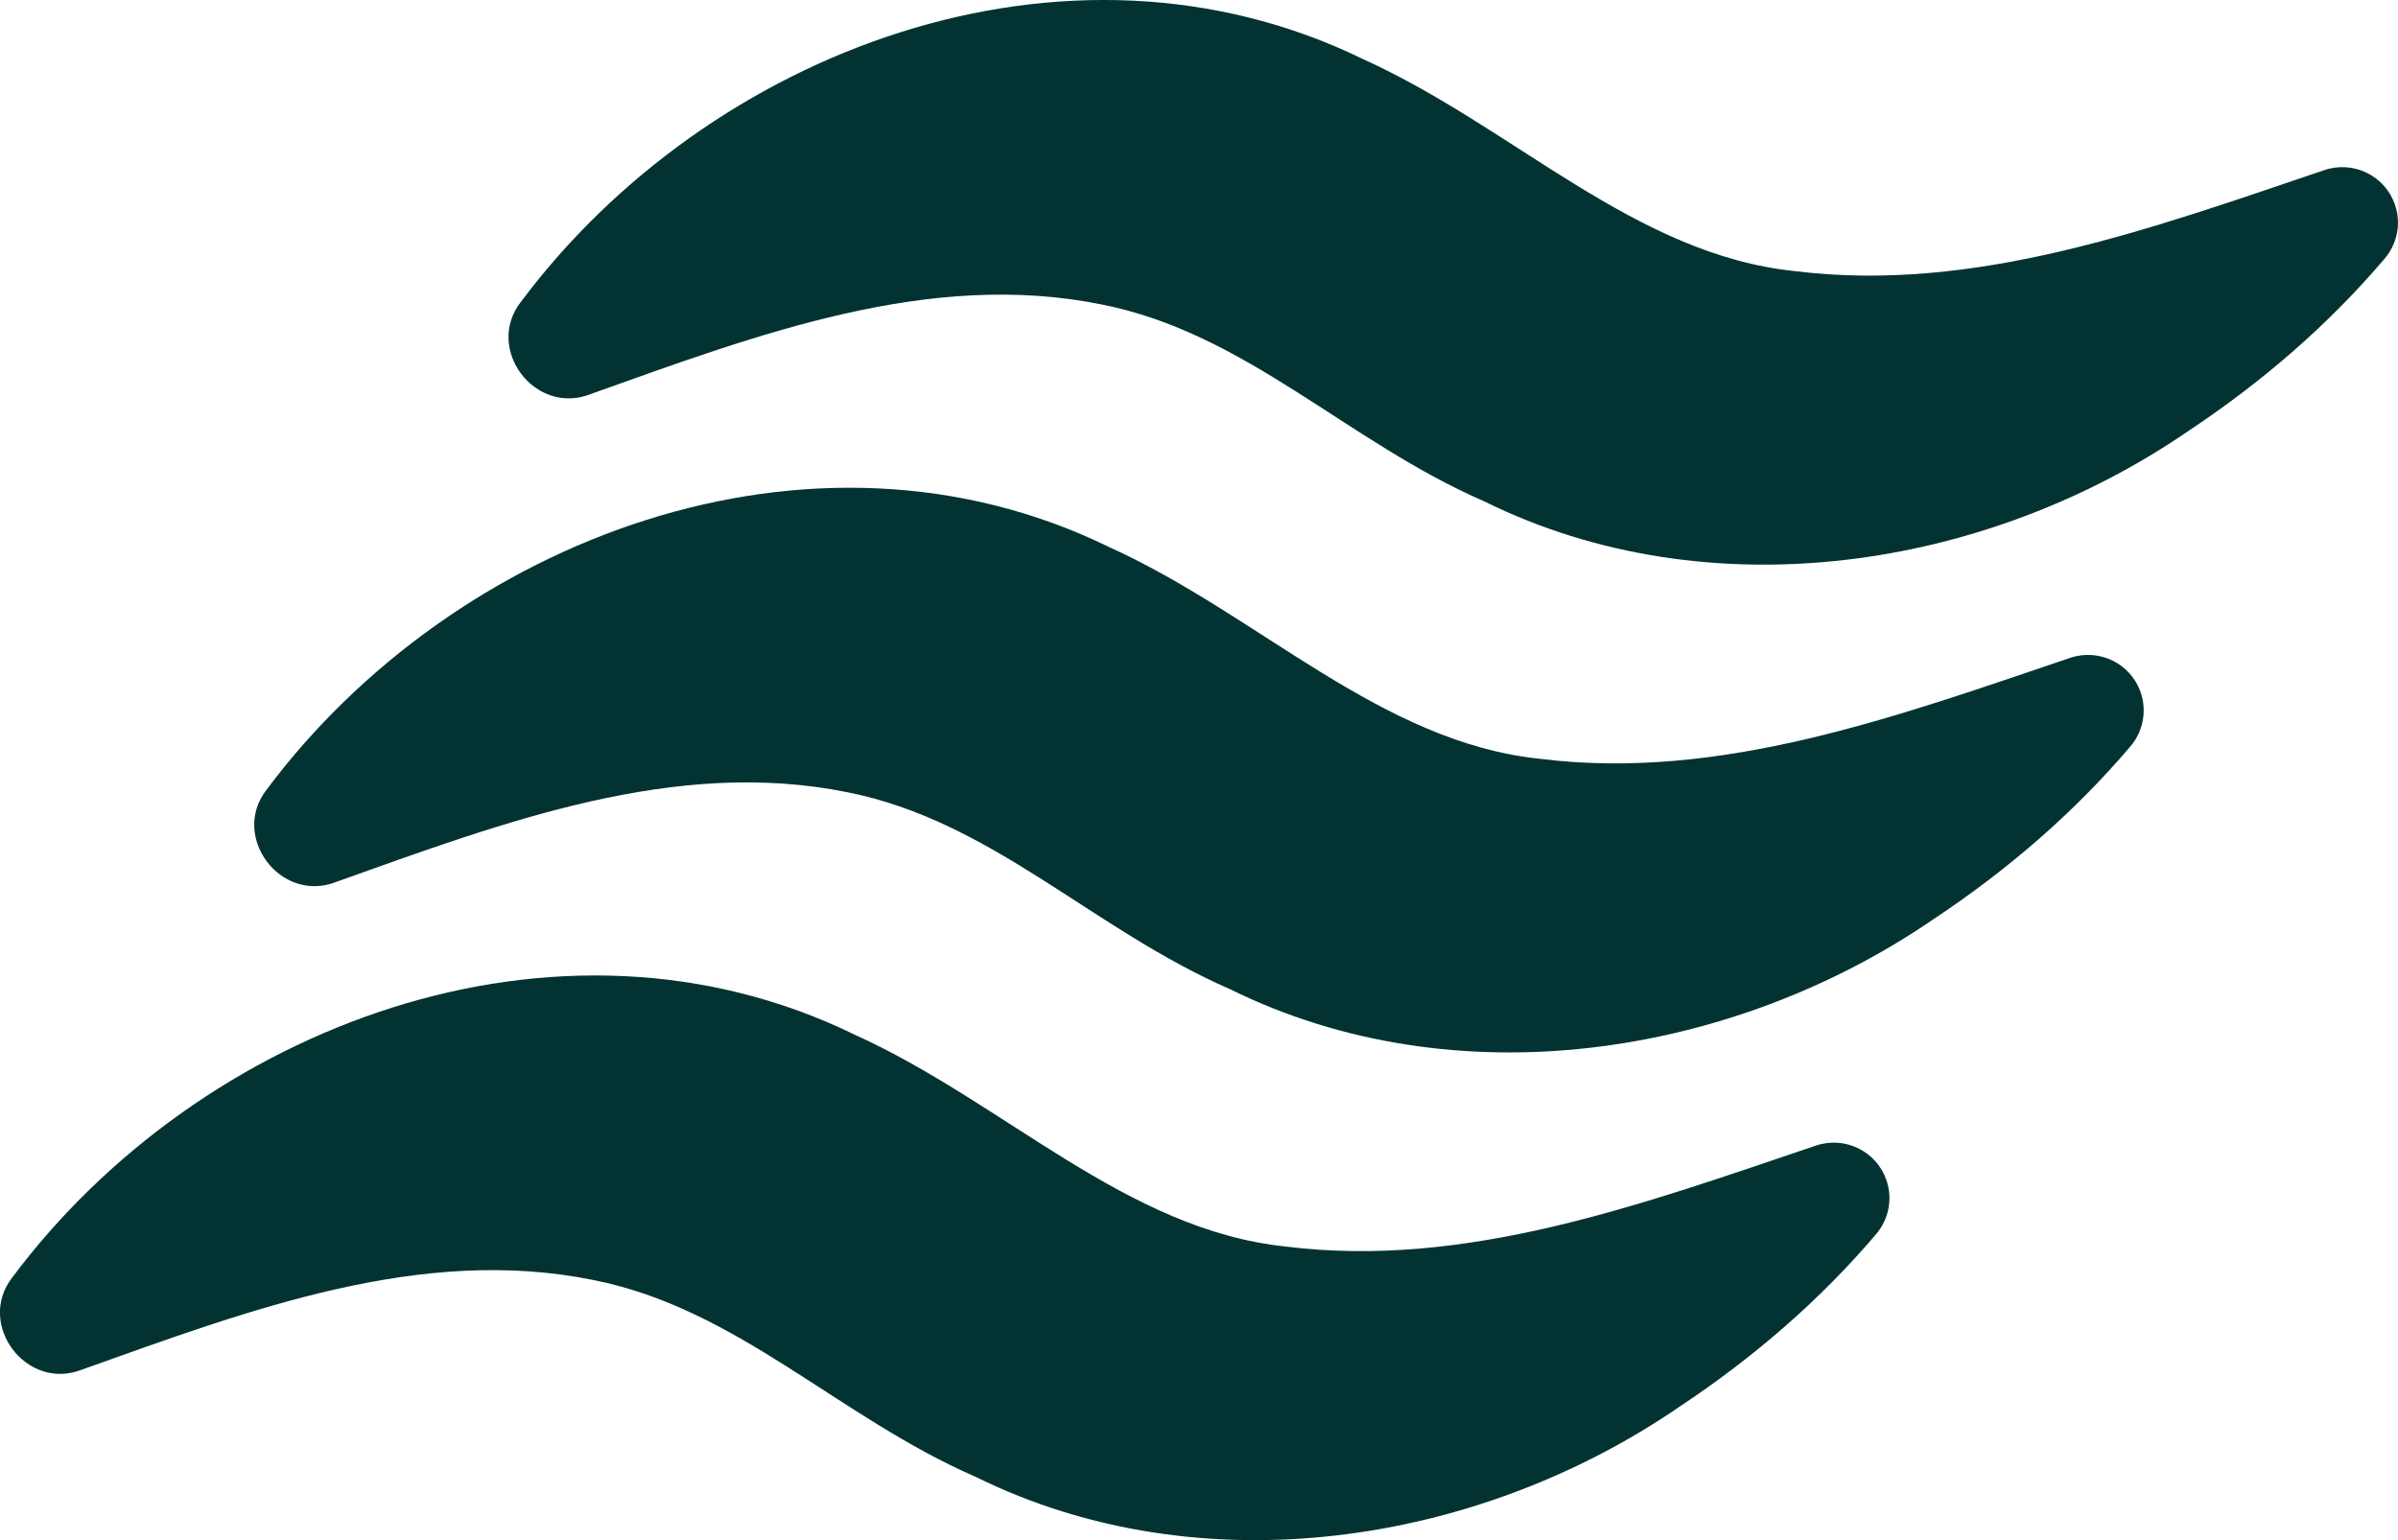 <svg width="344" height="221" viewBox="0 0 344 221" fill="none" xmlns="http://www.w3.org/2000/svg">
<g clip-path="url(#clip0_107_81)">
<path d="M1.766 183.308C28.611 147.336 79.975 127.629 122.639 148.491C144.208 158.258 161.519 176.519 184.515 178.884C210.335 182.082 235.484 172.849 260.476 164.395C264.656 162.972 269.198 165.196 270.618 169.361C271.556 172.103 270.902 175.01 269.151 177.077C261.107 186.545 251.604 194.78 240.871 201.898C211.928 221.747 172.252 227.867 139.981 211.932C120.25 203.344 105.81 187.763 85.077 183.669C60.353 178.664 35.859 187.936 11.75 196.54C3.785 199.675 -3.455 190.034 1.758 183.315L1.766 183.308Z" fill="#023332"/>
<path d="M38.241 113.321C65.086 77.349 116.449 57.643 159.114 78.504C180.683 88.271 197.993 106.532 220.99 108.897C246.81 112.095 271.959 102.863 296.951 94.408C301.13 92.986 305.673 95.209 307.092 99.374C308.031 102.116 307.376 105.023 305.626 107.09C297.581 116.558 288.078 124.793 277.345 131.912C248.403 151.76 208.727 157.881 176.456 141.946C156.724 133.357 142.285 117.776 121.552 113.682C96.828 108.677 72.333 117.949 48.225 126.553C40.26 129.688 33.02 120.047 38.233 113.329L38.241 113.321Z" fill="#023332"/>
<path d="M74.715 43.334C101.56 7.362 152.924 -12.344 195.589 8.51C217.158 18.276 234.468 36.537 257.464 38.903C283.284 42.1 308.434 32.868 333.425 24.413C337.605 22.991 342.147 25.215 343.567 29.379C344.505 32.121 343.851 35.029 342.1 37.095C334.056 46.563 324.553 54.798 313.82 61.917C284.877 81.765 245.201 87.886 212.931 71.951C193.199 63.363 178.759 47.781 158.026 43.688C133.303 38.682 108.808 47.954 84.7 56.558C76.734 59.693 69.495 50.052 74.707 43.334H74.715Z" fill="#023332"/>
</g>
<defs>
<clipPath id="clip0_107_81">
<rect width="344" height="221" fill="white"/>
</clipPath>
</defs>
</svg>

